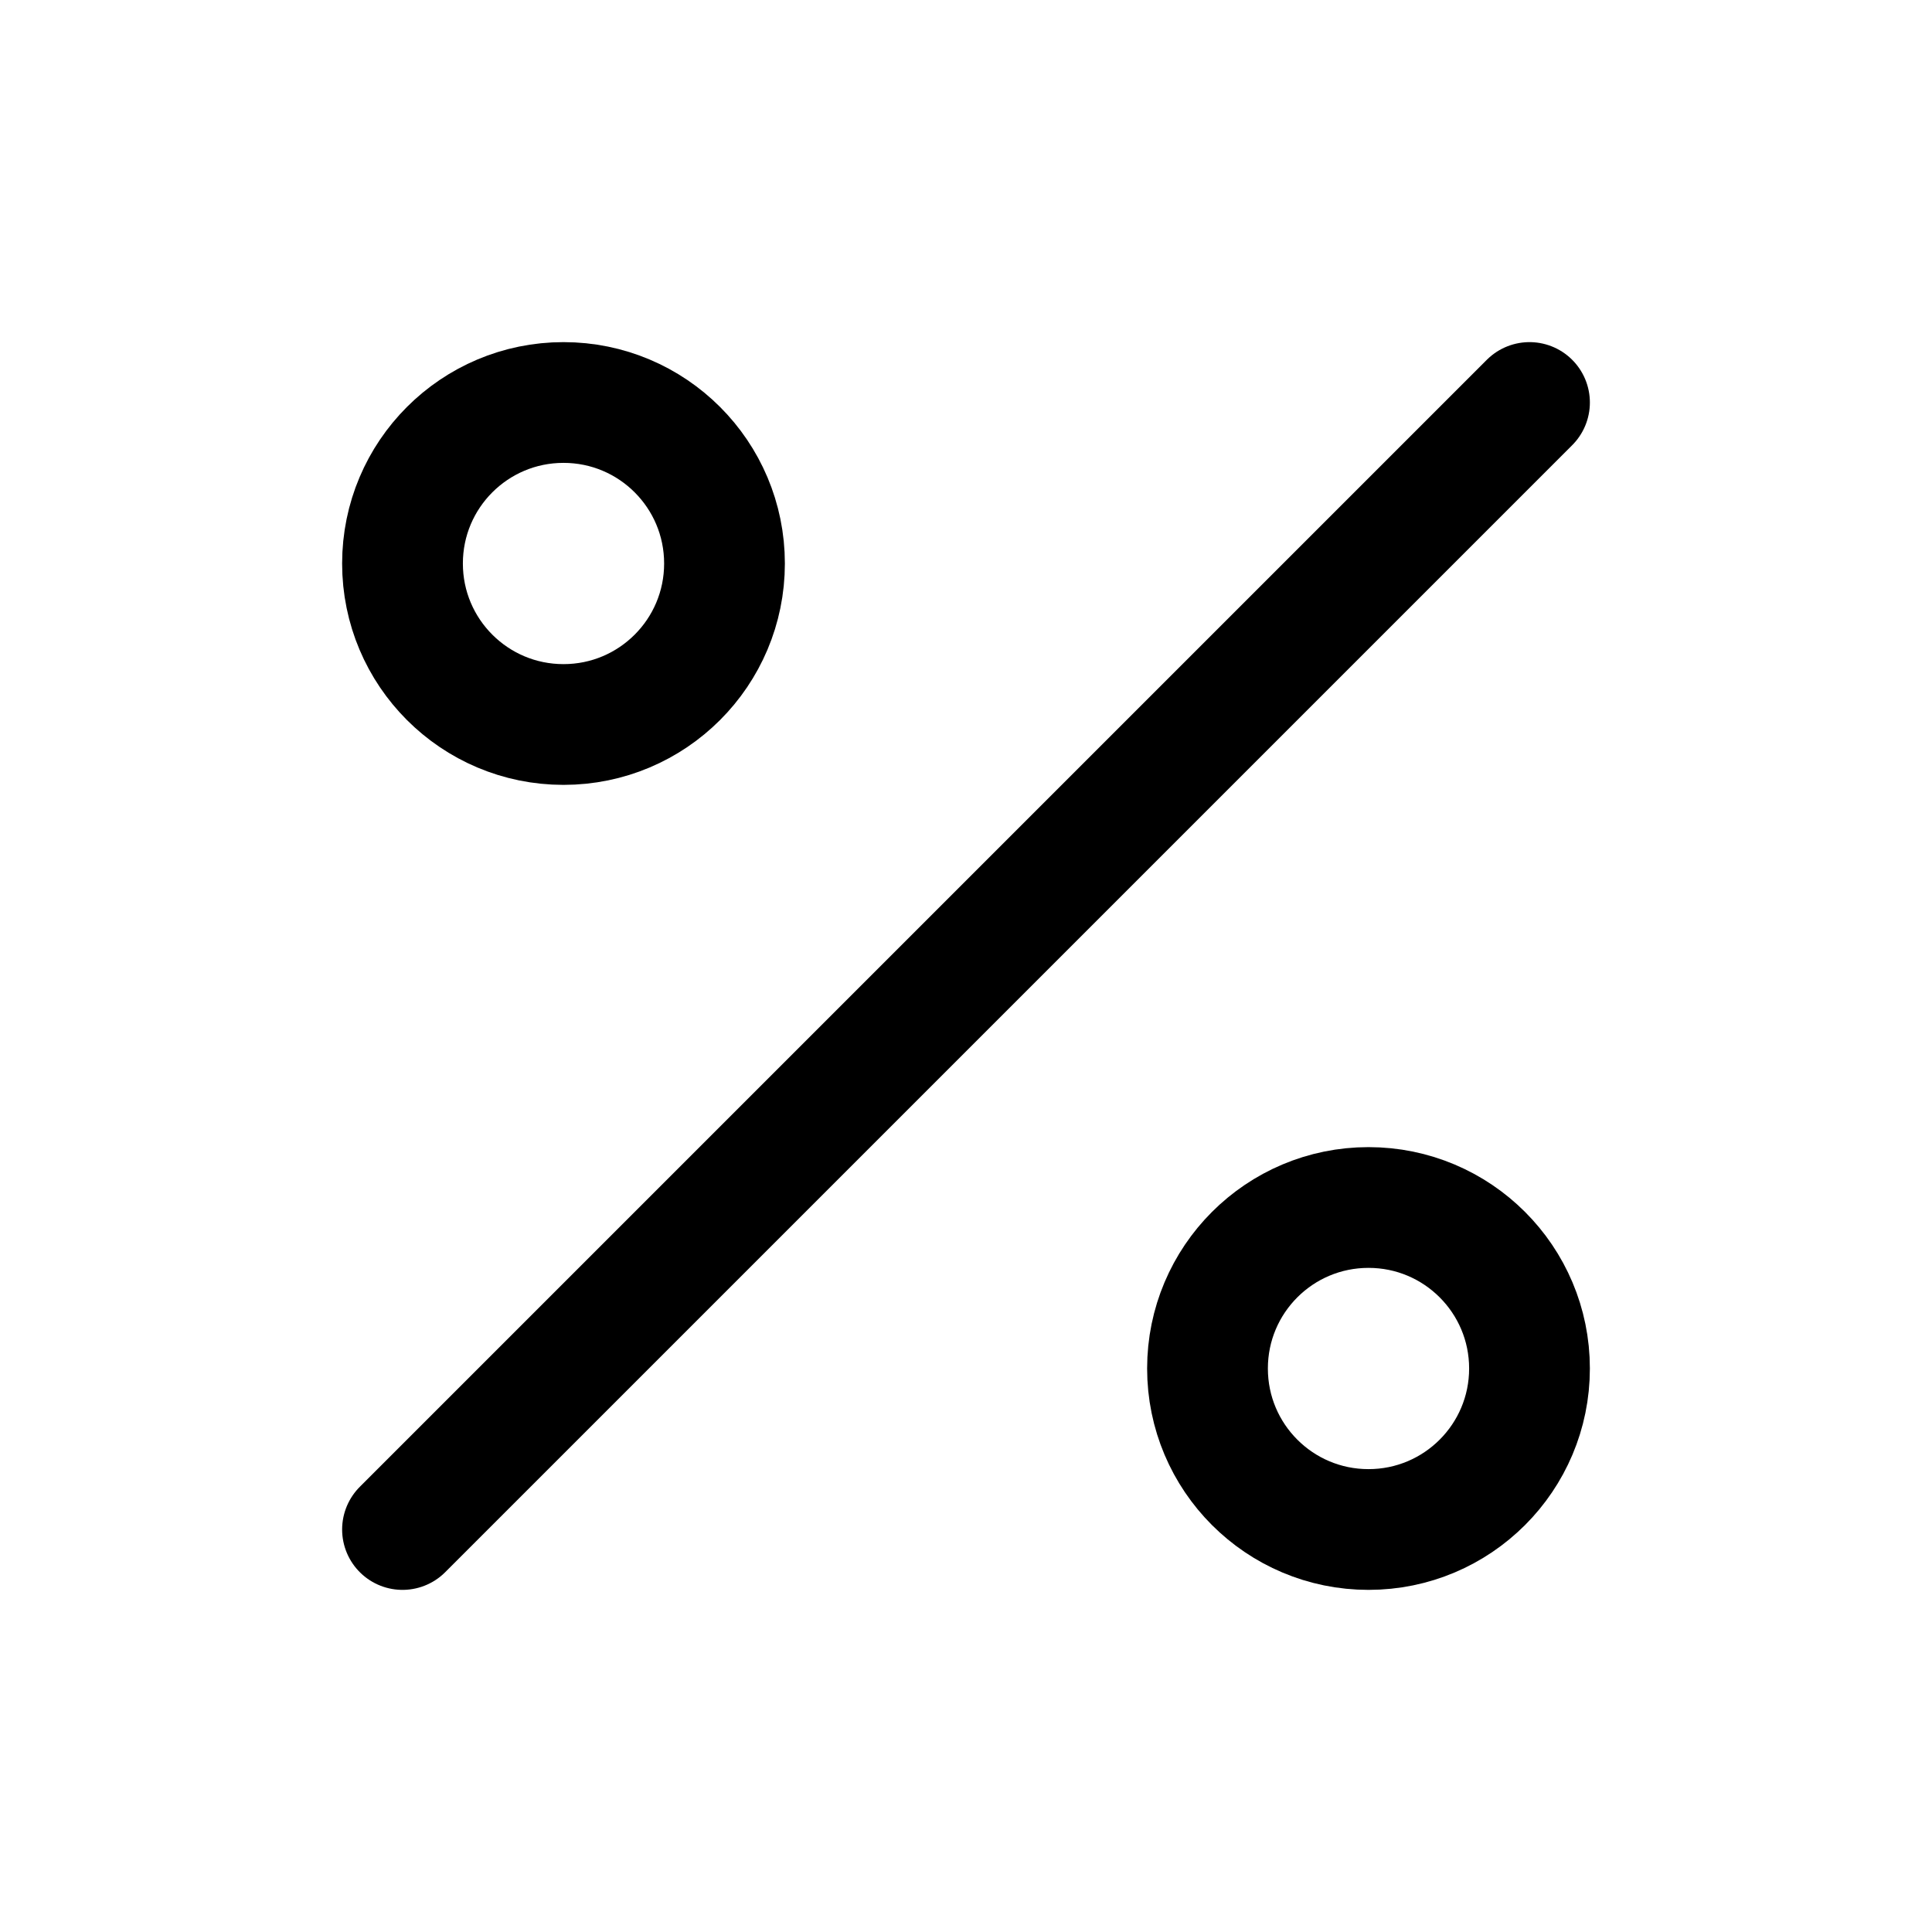 <?xml version="1.0" encoding="utf-8"?><!-- Скачано с сайта svg4.ru / Downloaded from svg4.ru -->
<svg width="800px" height="800px" viewBox="0 0 24 24" fill="none" xmlns="http://www.w3.org/2000/svg">
<path d="M17 19C15.895 19 15 18.105 15 17C15 15.895 15.895 15 17 15C18.105 15 19 15.895 19 17C19 18.105 18.105 19 17 19Z" stroke="#000000" stroke-width="1.5" stroke-linecap="round" stroke-linejoin="round"/>
<path d="M7 9C5.895 9 5 8.105 5 7C5 5.895 5.895 5 7 5C8.105 5 9 5.895 9 7C9 8.105 8.105 9 7 9Z" stroke="#000000" stroke-width="1.5" stroke-linecap="round" stroke-linejoin="round"/>
<path d="M19 5L5 19" stroke="#000000" stroke-width="1.5" stroke-linecap="round" stroke-linejoin="round"/>
</svg>